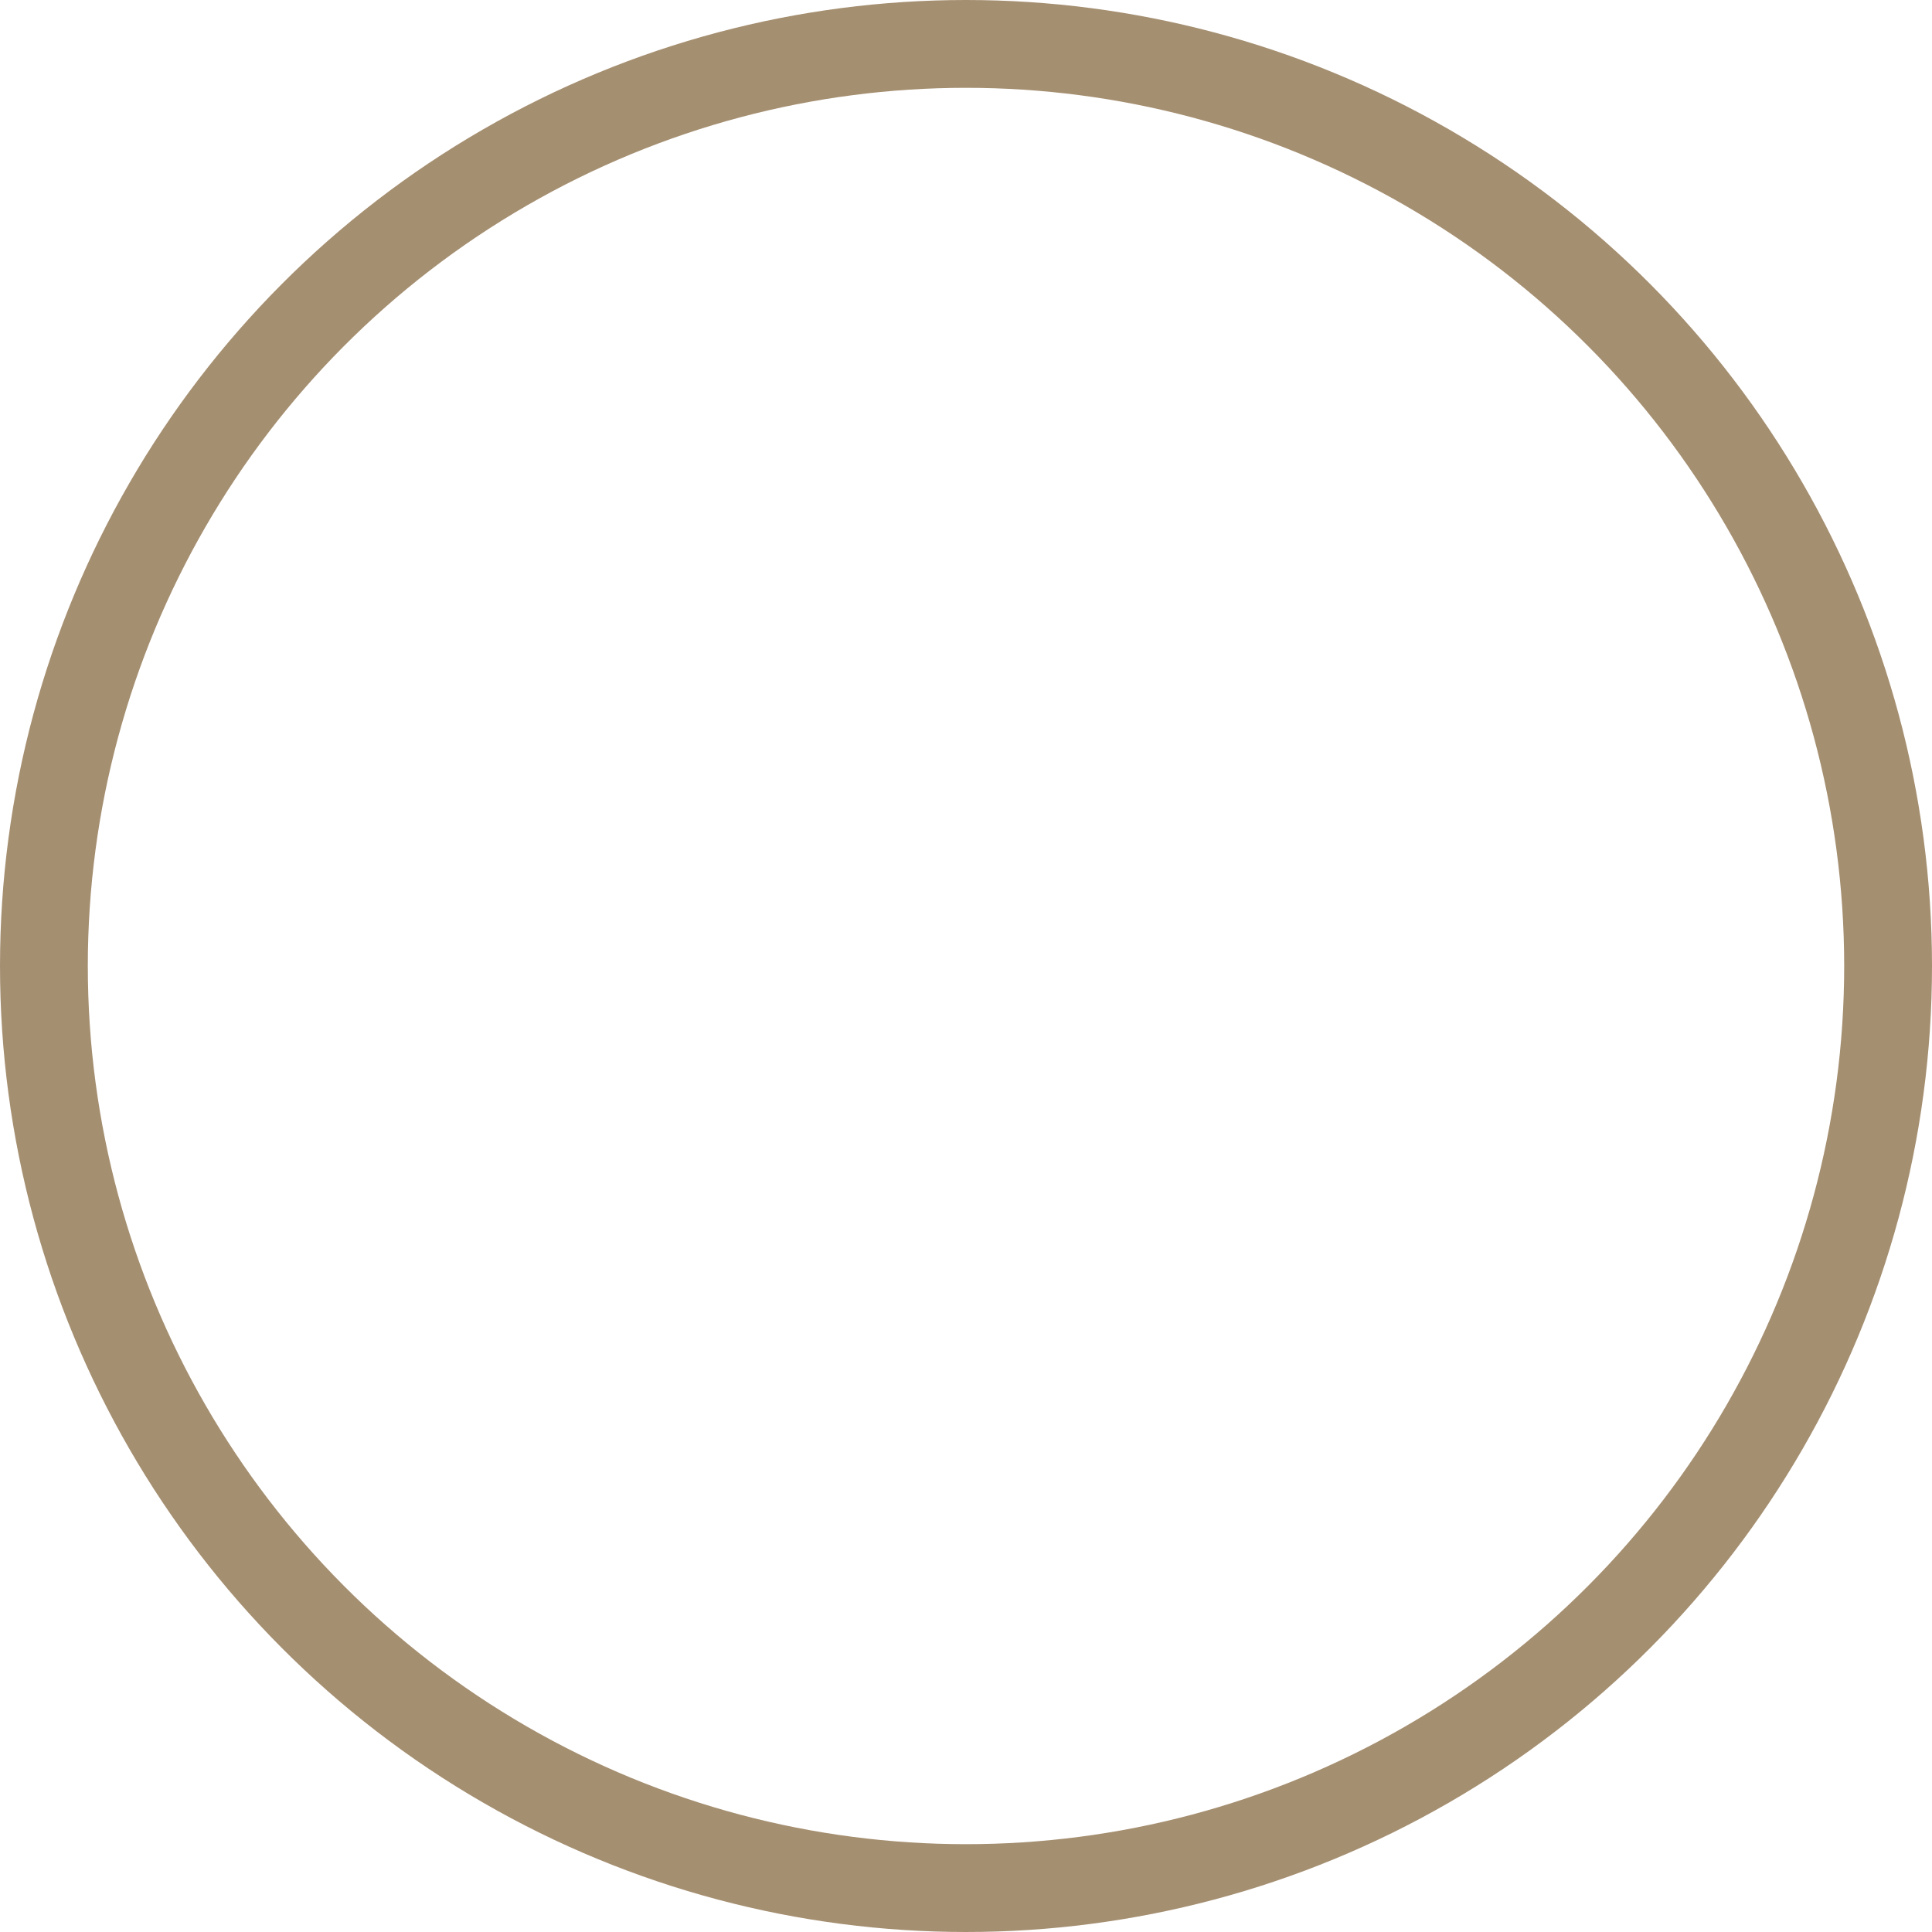 <svg xmlns="http://www.w3.org/2000/svg" width="44" height="44" viewBox="0 0 44 44"><g transform="translate(58.333)"><g transform="translate(-58.333)" fill="none" stroke="#a58f71" stroke-linejoin="round" stroke-width="2"><circle cx="22" cy="22" r="22" stroke="none"/><circle cx="22" cy="22" r="21" fill="none"/></g></g></svg>